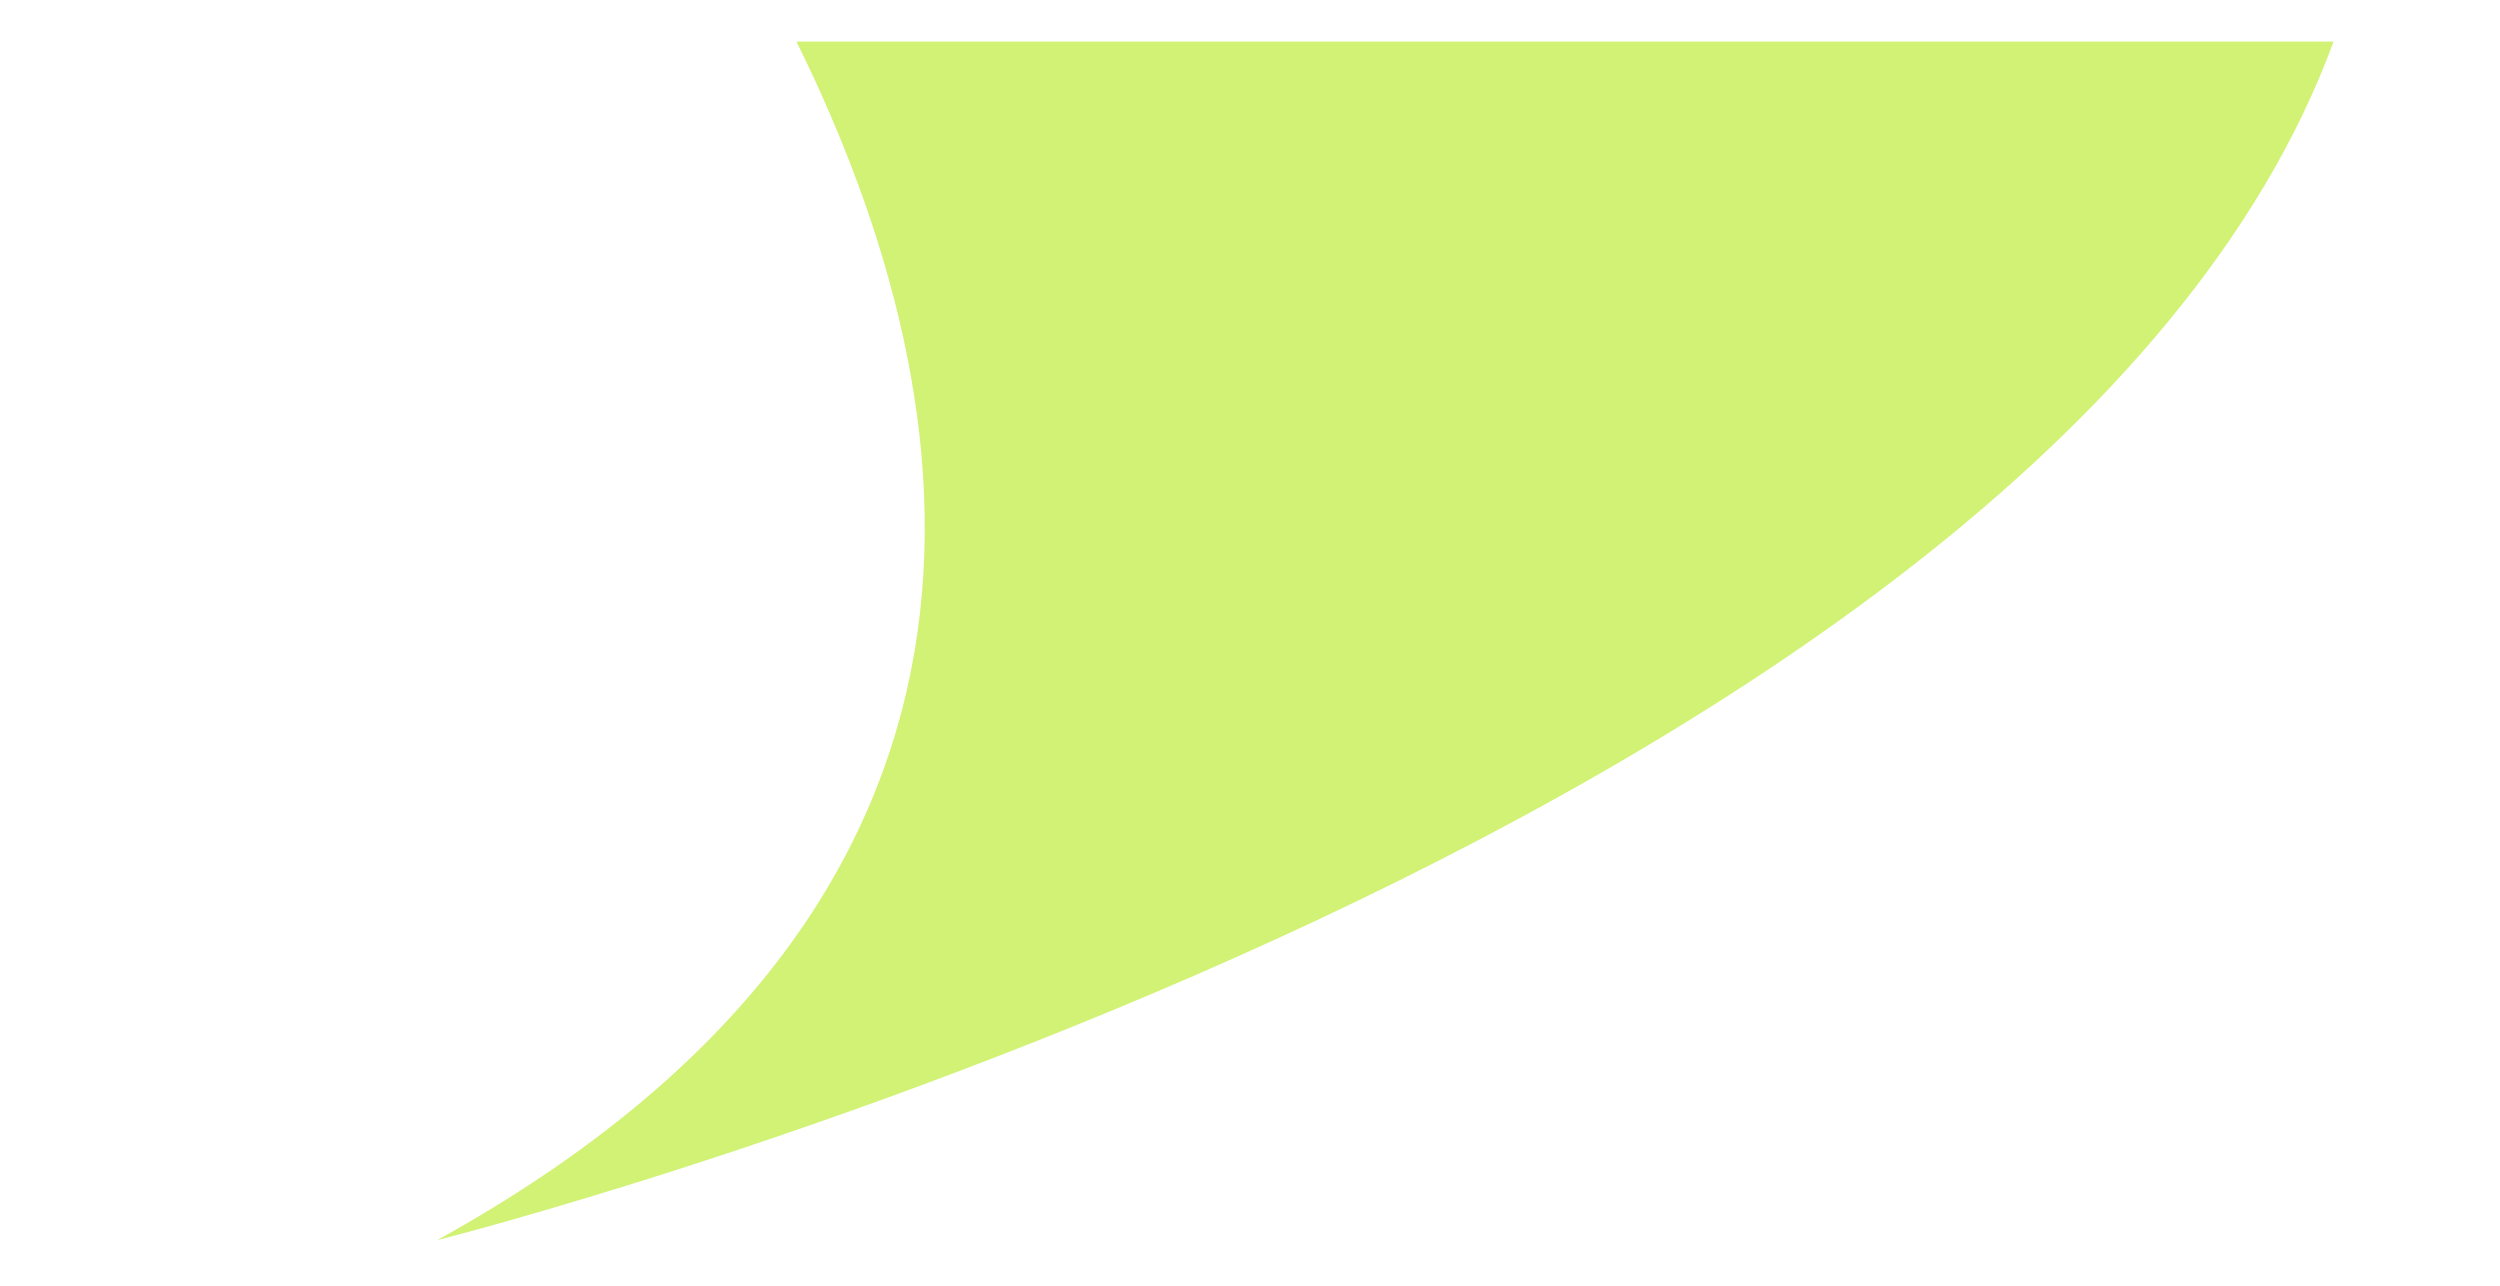 <?xml version="1.0" encoding="UTF-8"?> <svg xmlns="http://www.w3.org/2000/svg" width="35" height="18" viewBox="0 0 35 18" fill="none"><g clip-path="url(#clip0_1751_38)"><path d="M6.12 17.362C14.68 12.632 13.7 5.742 11.15 0.582H32.67C28.58 11.722 6.12 17.362 6.12 17.362Z" fill="#D2F275"></path></g><defs><clipPath id="clip0_1751_38"><rect width="35" height="17" fill="white" transform="translate(0 0.582)"></rect></clipPath></defs></svg> 